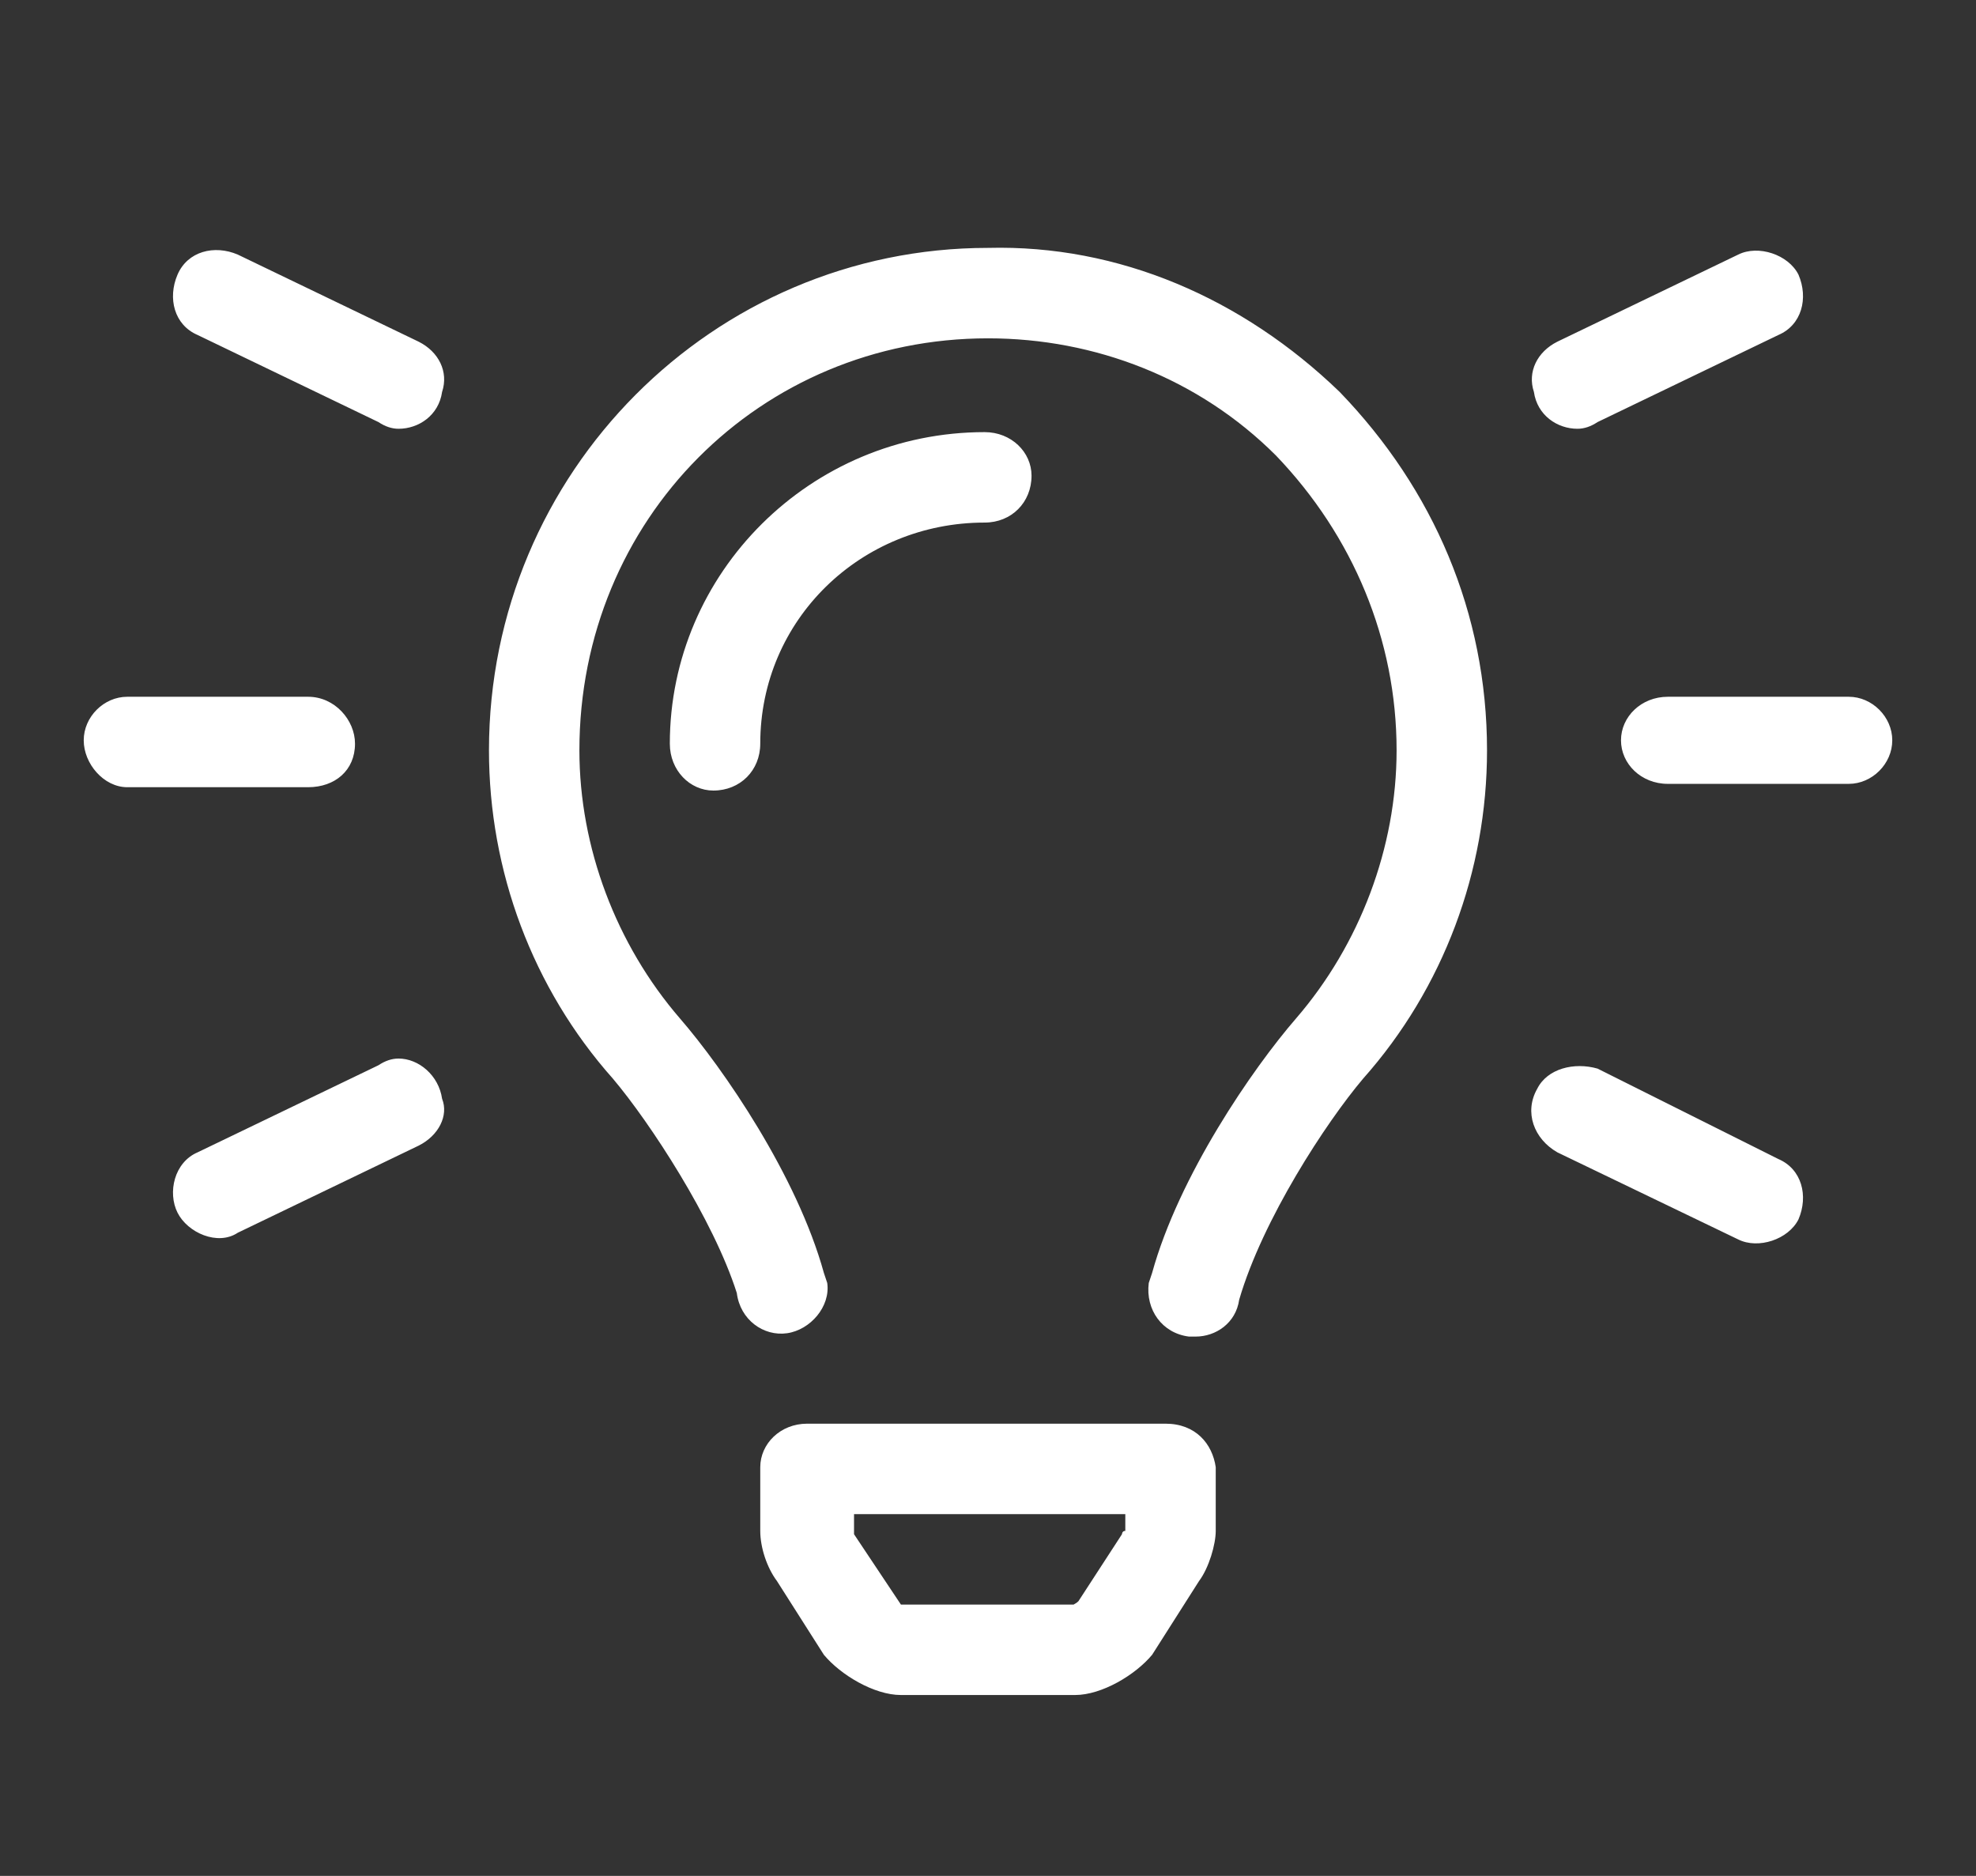 <svg version="1.2" xmlns="http://www.w3.org/2000/svg" viewBox="0 0 59 56" width="59" height="56">
	<rect x="0" y="0" width="59" height="56" fill="#333333" stroke="none"/>
	<title>ikonka_zarowka-svg</title>
	<style>
		.s0 { fill: #ffffff } 
	</style>
	<path fill-rule="evenodd" class="s0" d="m13.2 11.7c-0.1 0.7-0.7 1.1-1.3 1.1q-0.3 0-0.6-0.2l-5.4-2.6c-0.7-0.3-0.9-1.1-0.6-1.8 0.3-0.7 1.1-0.9 1.8-0.6l5.4 2.6c0.6 0.3 0.9 0.9 0.7 1.5zm0 21.1c0.2 0.5-0.1 1.1-0.7 1.4l-5.4 2.6c-0.6 0.4-1.5 0-1.8-0.6-0.3-0.6-0.1-1.5 0.6-1.8l5.4-2.6q0.3-0.2 0.6-0.2c0.6 0 1.2 0.5 1.3 1.2zm32.6-21.1c-0.2-0.6 0.1-1.2 0.7-1.5l5.4-2.6c0.6-0.3 1.5 0 1.8 0.6 0.3 0.7 0.1 1.5-0.6 1.8l-5.4 2.6q-0.3 0.2-0.6 0.2c-0.6 0-1.2-0.4-1.3-1.1zm-36.6 11.8h-5.4c-0.7 0-1.3-0.7-1.3-1.4 0-0.7 0.6-1.3 1.3-1.3h5.4c0.8 0 1.4 0.7 1.4 1.4 0 0.8-0.6 1.3-1.4 1.3zm47.3-1.4c0 0.7-0.6 1.3-1.3 1.3h-5.4c-0.8 0-1.4-0.6-1.4-1.3 0-0.7 0.6-1.3 1.4-1.3h5.4c0.7 0 1.3 0.6 1.3 1.3zm-2.8 14.3c-0.3 0.6-1.2 0.9-1.8 0.6l-5.4-2.6c-0.7-0.4-1-1.2-0.6-1.9 0.3-0.6 1.1-0.8 1.8-0.6l5.4 2.7c0.7 0.3 0.9 1.1 0.6 1.8zm-13.7-24.7c2.8 2.9 4.4 6.6 4.4 10.7 0 3.6-1.3 7.1-3.7 9.8-1.1 1.3-3 4.2-3.7 6.6-0.1 0.7-0.7 1.1-1.3 1.1q-0.1 0-0.2 0c-0.8-0.1-1.3-0.8-1.2-1.6l0.1-0.3c0.8-2.9 3-6.1 4.3-7.6 1.9-2.2 3-5.1 3-8 0-3.3-1.3-6.4-3.6-8.8-2.3-2.3-5.4-3.5-8.6-3.5-6.8 0-12.2 5.4-12.2 12.3 0 2.9 1.1 5.8 3 8 1.3 1.5 3.5 4.7 4.3 7.6l0.1 0.3c0.1 0.7-0.5 1.4-1.2 1.5-0.7 0.1-1.4-0.4-1.5-1.2-0.7-2.2-2.6-5.1-3.7-6.4-2.4-2.7-3.7-6.2-3.7-9.8 0-8.3 6.7-15 14.9-15 3.9-0.1 7.6 1.5 10.5 4.3zm-3.7 32.1v1.9c0 0.4-0.2 1.1-0.5 1.5l-1.4 2.2c-0.5 0.6-1.5 1.2-2.3 1.2h-5.2c-0.8 0-1.8-0.6-2.3-1.2l-1.4-2.2c-0.3-0.4-0.5-1-0.5-1.5v-1.9c0-0.7 0.6-1.3 1.4-1.3h10.7c0.9 0 1.4 0.6 1.5 1.3zm-2.8 2c0 0 0-0.1 0.1-0.1v-0.5h-8.1v0.6l1.4 2.1q0 0 0 0c0 0 0.1 0 0.1 0h5.1c-0.1 0 0 0 0.1-0.1zm-6.7 2.2q0 0 0 0zm2.6-32.4c-3.7 0-6.7 2.9-6.7 6.6 0 0.8-0.6 1.4-1.4 1.4-0.7 0-1.3-0.6-1.3-1.4 0-5.1 4.2-9.3 9.4-9.3 0.8 0 1.4 0.6 1.4 1.3 0 0.8-0.6 1.4-1.4 1.4z"/>
</svg>